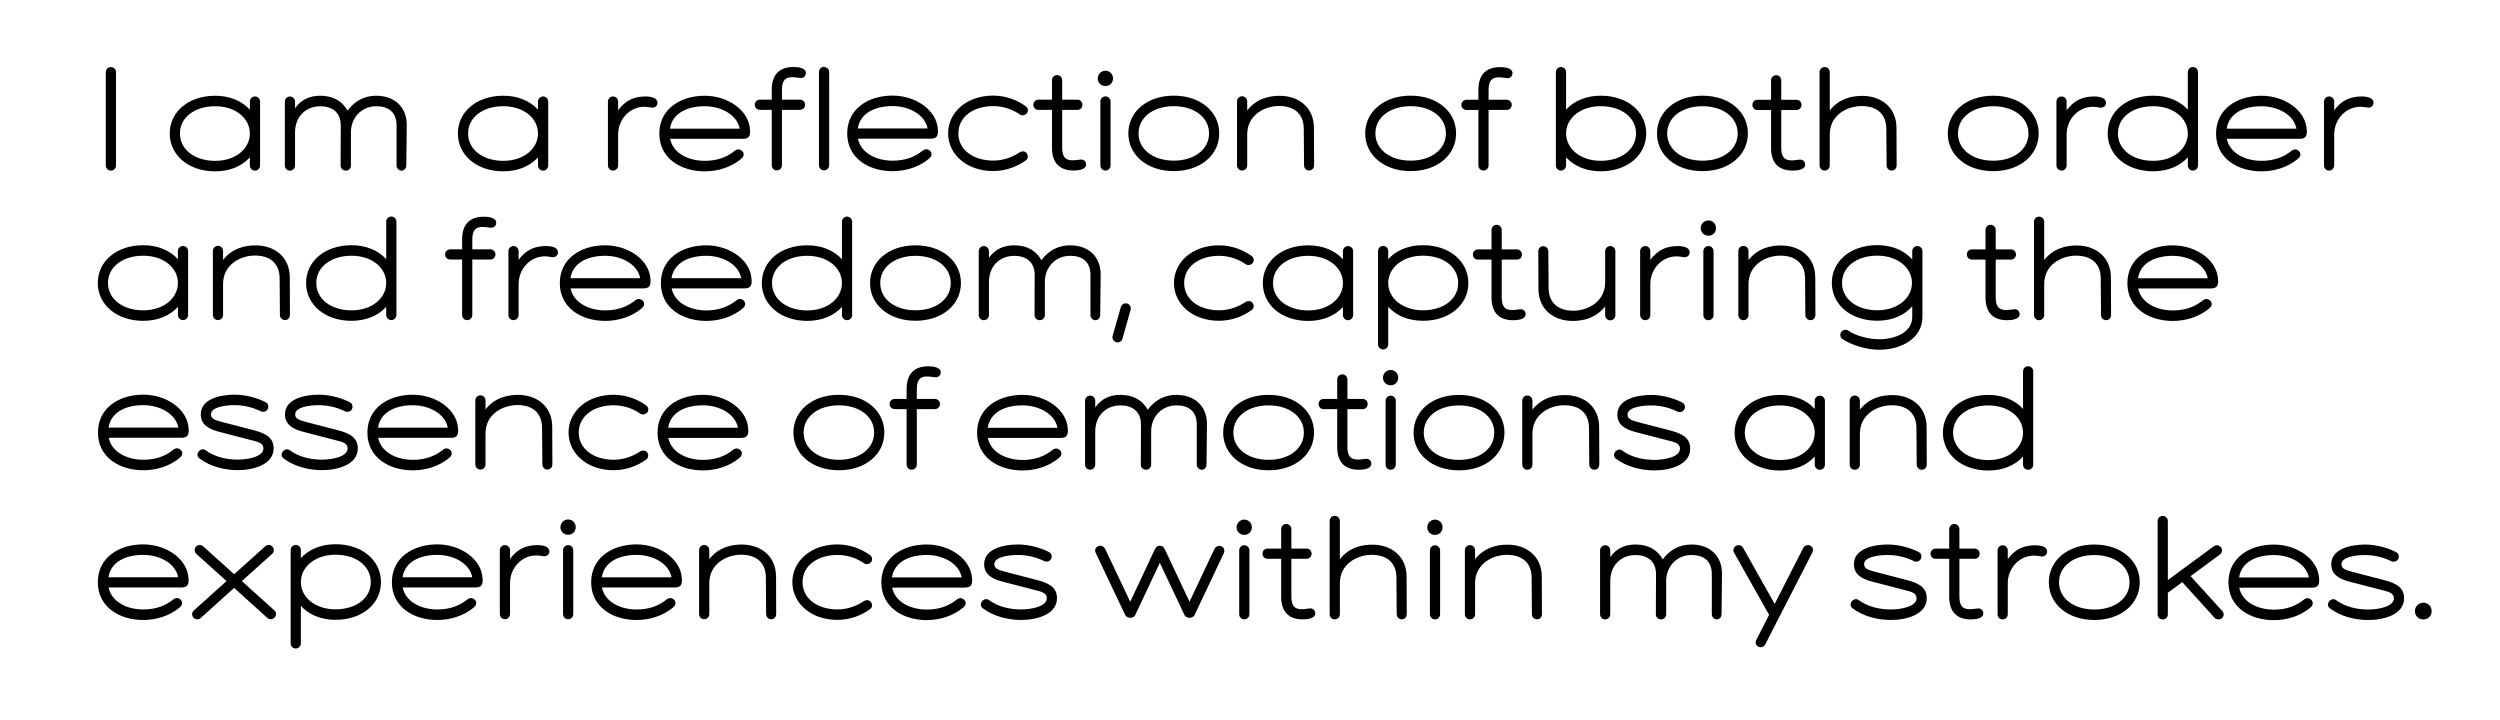 <?xml version="1.0" encoding="UTF-8"?>
<svg id="Ebene_1" data-name="Ebene 1" xmlns="http://www.w3.org/2000/svg" viewBox="0 0 951 274">
  <defs>
    <style>
      .cls-1 {
        stroke-width: 0px;
      }
    </style>
  </defs>
  <path class="cls-1" d="m921.84,235.64c1.77,0,3.16-1.33,3.16-3.16s-1.39-3.21-3.16-3.21-3.21,1.44-3.21,3.21,1.39,3.16,3.21,3.16m-35.91-6.76c-.61.89-.5,1.88.39,2.55,4.21,3.16,9.7,4.43,14.57,4.43,6.1,0,13.63-2.16,13.63-8.26,0-3.71-2.38-5.6-7.59-6.93l-12.36-3.21c-2.66-.72-3.88-1.27-3.88-2.83,0-2.83,5.6-3.49,9.03-3.49,3.93,0,7.48,1.11,9.92,2.33.78.39,1.99.22,2.55-.66.55-.89.39-2.16-.61-2.72-2.6-1.44-7.31-2.94-11.86-2.94-5.49,0-12.91,1.61-12.91,7.48,0,3.66,2.6,5.49,6.76,6.59l12.36,3.21c2.44.61,4.71,1.05,4.71,3.16,0,3.21-5.98,4.27-9.75,4.27s-8.48-.78-12.3-3.6c-.83-.61-1.99-.33-2.66.61m-34.19-9.2c.94-5.98,6.65-8.53,13.24-8.53,6.04,0,12.25,3.1,13.3,8.53h-26.54Zm30.48.78c-.22-7.87-8.64-13.3-17.23-13.3-9.31,0-17.29,5.04-17.29,14.41s8.15,14.35,17.29,14.35c4.49,0,9.92-1.33,14.02-4.93,1.05-.94.89-2.05.28-2.72-.55-.61-1.72-1.11-2.88-.17-2.88,2.33-6.54,3.82-11.42,3.82-6.21,0-12.08-2.88-13.19-8.37h27.71c2.33,0,2.77-1.16,2.72-3.1m-48.93-1.27l11.19-8.26c.83-.61,1-1.99.33-2.77-.72-.83-1.83-1-2.77-.28l-17.4,12.8v-22.44c0-1.11-.83-1.94-1.94-1.94s-1.94.83-1.94,1.94v35.47c0,1.16.83,1.94,1.94,1.94.94,0,1.94-.66,1.94-1.94v-8.2l5.49-4.05,12.3,13.58c.66.78,2.05.72,2.71.22.83-.66,1-1.94.28-2.72l-12.13-13.36Zm-36.63,12.69c-7.76,0-13.41-4.21-13.41-10.36s5.65-10.36,13.41-10.36,13.41,4.21,13.41,10.36-5.65,10.36-13.41,10.36m0-24.72c-10.19,0-17.29,6.15-17.29,14.35s7.09,14.35,17.29,14.35,17.29-6.15,17.29-14.35-7.09-14.35-17.29-14.35m-19.39.78c-.83-.33-2.11-.5-2.99-.5-4.49,0-7.76,1.5-10.53,5.26v-3.27c0-1.11-.83-1.99-1.94-1.99s-1.94.89-1.94,1.99v24.22c0,1.11.83,1.99,1.94,1.99s1.94-.89,1.94-1.99v-11.75c0-5.82,4.49-10.53,9.92-10.53,1,0,1.72.11,2.55.28,1.16.22,2.16-.28,2.44-1.33.28-1-.39-1.99-1.39-2.38m-22.83,25.27c-.11-1.27-1.11-1.88-2.27-1.72-1,.17-2.27.28-2.83.28-2.6,0-3.99-1.11-3.99-4.77v-14.41h5.82c1.05,0,1.88-.83,1.88-1.94s-.83-1.94-1.88-1.94h-5.82v-7.37c0-1.11-.83-1.99-1.94-1.99s-1.94.89-1.94,1.99v7.37h-5.21c-1.05,0-1.88.83-1.88,1.94s.83,1.94,1.88,1.94h5.21v14.41c0,5.6,2.77,8.7,8.37,8.64,1.77,0,4.77-.39,4.6-2.44m-50.1-4.32c-.61.89-.5,1.88.39,2.55,4.21,3.16,9.7,4.43,14.57,4.43,6.1,0,13.63-2.16,13.63-8.26,0-3.71-2.38-5.6-7.59-6.93l-12.36-3.21c-2.66-.72-3.88-1.27-3.88-2.83,0-2.83,5.6-3.49,9.03-3.49,3.93,0,7.48,1.11,9.92,2.33.78.39,1.99.22,2.55-.66.55-.89.39-2.16-.61-2.72-2.6-1.44-7.31-2.94-11.86-2.94-5.49,0-12.91,1.61-12.91,7.48,0,3.66,2.6,5.49,6.76,6.59l12.36,3.21c2.44.61,4.71,1.05,4.71,3.16,0,3.21-5.98,4.27-9.75,4.27s-8.48-.78-12.3-3.6c-.83-.61-1.99-.33-2.66.61m-15.68-21.28c-.94-.5-2.22-.11-2.72.89l-10.86,21.28-12.03-21.39c-.55-1-1.72-1.16-2.55-.78-.94.44-1.44,1.61-.89,2.6l13.35,23.72-4.88,9.53c-.5,1-.22,1.99.72,2.55.94.55,2.22.11,2.66-.78l17.95-35.02c.5-1,.22-2.11-.78-2.6m-45.22-.44c-4.49,0-8.09,1.94-10.92,5.65-1.94-3.6-5.54-5.65-10.31-5.65-3.93,0-7.26,1.39-9.64,4.77v-2.49c0-1.11-.83-1.99-1.94-1.99s-1.94.89-1.94,1.99v24.22c0,1.11.83,1.99,1.94,1.99s1.94-.89,1.94-1.99v-12.52c0-6.15,4.16-9.97,9.64-9.97,4.1,0,7.76,1.99,7.76,7.31l-.06,15.29c0,.72.55,1.88,1.99,1.88,1.33,0,1.94-1.11,1.94-1.94v-12.63c0-5.82,4.27-9.92,9.59-9.92,4.6,0,7.76,2.16,7.76,7.31v15.24c0,.83.66,1.94,1.88,1.94s1.83-1.11,1.83-1.94l.17-15.24c.06-7.2-4.82-11.3-11.64-11.3m-56.91,12.14c-.06-7.76-5.87-12.08-13.02-12.08-3.71,0-8.7.89-12.36,5.54v-3.38c0-1.11-.83-1.99-1.94-1.99s-1.94.89-1.94,1.99v24.27c0,1.11.83,1.99,1.94,1.99s1.94-.89,1.94-1.99v-11.75c0-7.37,6.59-10.81,12.14-10.81s9.31,2.83,9.37,8.53l.11,13.96c0,1.16.78,2.05,1.94,2.05s1.88-.89,1.88-2.05l-.06-14.3Zm-38.68-9.86c0-1.11-.83-1.99-1.94-1.99s-1.94.89-1.94,1.99v24.22c0,1.11.83,1.99,1.94,1.99s1.94-.89,1.94-1.99v-24.22Zm-1.94-5.93c1.61,0,2.88-1.22,2.88-2.88s-1.27-2.94-2.88-2.94-2.94,1.33-2.94,2.94,1.27,2.88,2.94,2.88m-10.81,15.79c-.06-7.76-5.87-12.08-13.02-12.08-3.71,0-8.7.89-12.36,5.54v-14.52c0-1.11-.83-1.99-1.94-1.99s-1.94.89-1.94,1.99v35.41c0,1.11.83,1.99,1.94,1.99s1.94-.89,1.94-1.99v-11.75c0-7.37,6.59-10.81,12.14-10.81s9.31,2.83,9.37,8.53l.11,13.96c0,1.16.78,2.05,1.94,2.05s1.88-.89,1.88-2.05l-.06-14.3Zm-34.74,13.91c-.11-1.27-1.11-1.88-2.27-1.72-1,.17-2.27.28-2.83.28-2.6,0-3.99-1.11-3.99-4.77v-14.41h5.82c1.05,0,1.88-.83,1.88-1.94s-.83-1.94-1.88-1.94h-5.82v-7.37c0-1.11-.83-1.99-1.94-1.99s-1.94.89-1.94,1.99v7.37h-5.21c-1.05,0-1.88.83-1.88,1.94s.83,1.94,1.88,1.94h5.21v14.41c0,5.6,2.77,8.7,8.37,8.64,1.77,0,4.77-.39,4.6-2.44m-25.05-23.77c0-1.11-.83-1.99-1.94-1.99s-1.94.89-1.94,1.99v24.22c0,1.11.83,1.99,1.94,1.99s1.94-.89,1.94-1.99v-24.22Zm-1.94-5.93c1.61,0,2.88-1.22,2.88-2.88s-1.27-2.94-2.88-2.94-2.94,1.33-2.94,2.94,1.27,2.88,2.94,2.88m-20.84,31.53c-.89,0-1.61-.44-1.88-1l-9.42-19.89-9.37,19.89c-.28.55-.94,1-1.83,1-.94,0-1.66-.44-1.94-1l-11.3-23.83c-.44-.94,0-2.05,1.11-2.44,1.11-.39,2.11.17,2.55,1.11l9.53,20.06,9.37-19.95c.39-.61.66-1.33,1.88-1.33s1.55.72,1.94,1.39l9.37,19.89,9.37-19.89c.44-1,1.55-1.66,2.72-1.22,1,.39,1.44,1.61.94,2.66l-11.14,23.55c-.28.55-1,1-1.88,1m-79.02-6.15c-.61.89-.5,1.88.39,2.55,4.21,3.16,9.7,4.43,14.57,4.43,6.09,0,13.63-2.16,13.63-8.26,0-3.71-2.38-5.6-7.59-6.93l-12.36-3.21c-2.66-.72-3.88-1.27-3.88-2.83,0-2.83,5.6-3.49,9.03-3.49,3.94,0,7.48,1.11,9.92,2.33.78.39,2,.22,2.55-.66.55-.89.39-2.16-.61-2.72-2.6-1.44-7.32-2.94-11.86-2.94-5.48,0-12.91,1.61-12.91,7.48,0,3.66,2.6,5.49,6.76,6.59l12.36,3.21c2.44.61,4.71,1.05,4.71,3.16,0,3.21-5.98,4.27-9.75,4.27s-8.48-.78-12.3-3.6c-.83-.61-1.99-.33-2.66.61m-34.19-9.2c.94-5.98,6.65-8.53,13.24-8.53,6.04,0,12.25,3.1,13.3,8.53h-26.54Zm30.48.78c-.22-7.87-8.64-13.3-17.23-13.3-9.31,0-17.29,5.04-17.29,14.41s8.15,14.35,17.29,14.35c4.49,0,9.92-1.33,14.02-4.93,1.05-.94.89-2.05.28-2.72-.55-.61-1.72-1.11-2.88-.17-2.88,2.33-6.54,3.82-11.42,3.82-6.21,0-12.08-2.88-13.19-8.37h27.71c2.33,0,2.77-1.16,2.72-3.1m-41.23,8.31c-2.38,1.55-5.76,3.1-9.97,3.1-7.7,0-13.3-4.16-13.3-10.36s5.6-10.36,13.3-10.36c4.21,0,7.65,1.5,9.97,3.1.94.66,1.99.44,2.72-.28.61-.61.72-1.99-.28-2.72-3.27-2.38-7.59-4.1-12.47-4.1-10.09,0-17.12,6.37-17.12,14.35s7.04,14.35,17.12,14.35c4.88,0,9.2-1.72,12.47-4.1,1-.72.83-2.05.28-2.72-.61-.78-1.77-.89-2.72-.28m-33.36-9.48c-.06-7.76-5.87-12.08-13.02-12.08-3.71,0-8.7.89-12.36,5.54v-3.38c0-1.11-.83-1.99-1.94-1.99s-1.94.89-1.94,1.99v24.27c0,1.11.83,1.99,1.94,1.99s1.94-.89,1.94-1.99v-11.75c0-7.37,6.59-10.81,12.14-10.81s9.31,2.83,9.37,8.53l.11,13.96c0,1.16.77,2.05,1.94,2.05s1.88-.89,1.88-2.05l-.05-14.3Zm-66.28.39c.94-5.98,6.65-8.53,13.24-8.53,6.04,0,12.25,3.1,13.3,8.53h-26.54Zm30.48.78c-.22-7.87-8.64-13.3-17.23-13.3-9.31,0-17.29,5.04-17.29,14.41s8.15,14.35,17.29,14.35c4.49,0,9.92-1.33,14.02-4.93,1.05-.94.89-2.05.28-2.72-.55-.61-1.72-1.11-2.88-.17-2.88,2.33-6.54,3.82-11.42,3.82-6.21,0-12.08-2.88-13.19-8.37h27.71c2.33,0,2.77-1.16,2.72-3.1m-41.34-11.03c0-1.11-.83-1.99-1.94-1.99s-1.94.89-1.94,1.99v24.22c0,1.11.83,1.99,1.94,1.99s1.94-.89,1.94-1.99v-24.22Zm-1.94-5.93c1.61,0,2.88-1.22,2.88-2.88s-1.27-2.94-2.88-2.94-2.94,1.33-2.94,2.94,1.27,2.88,2.94,2.88m-8.59,4.43c-.83-.33-2.11-.5-2.99-.5-4.49,0-7.76,1.5-10.53,5.26v-3.27c0-1.11-.83-1.99-1.94-1.99s-1.94.89-1.94,1.99v24.22c0,1.11.83,1.99,1.94,1.99s1.94-.89,1.94-1.99v-11.75c0-5.82,4.49-10.53,9.92-10.53,1,0,1.72.11,2.55.28,1.16.22,2.16-.28,2.44-1.33.28-1-.39-1.99-1.39-2.38m-54.42,11.75c.94-5.98,6.65-8.53,13.24-8.53,6.04,0,12.25,3.1,13.3,8.53h-26.54Zm30.48.78c-.22-7.87-8.64-13.3-17.23-13.3-9.31,0-17.29,5.04-17.29,14.41s8.15,14.35,17.29,14.35c4.49,0,9.92-1.33,14.02-4.93,1.05-.94.89-2.05.28-2.72-.55-.61-1.72-1.11-2.88-.17-2.88,2.33-6.54,3.82-11.42,3.82-6.21,0-12.08-2.88-13.19-8.37h27.71c2.33,0,2.77-1.16,2.72-3.1m-55.97,11.42c-7.76,0-13.19-4.6-13.19-10.36s5.38-10.42,13.19-10.42,13.41,4.27,13.41,10.42-5.65,10.36-13.41,10.36m0-24.77c-5.65,0-10.25,2.05-13.19,5.32v-3.05c0-1.11-.83-1.99-1.94-1.99s-1.94.89-1.94,1.99v35.41c0,1.11.83,1.99,1.94,1.99s1.94-.89,1.94-1.99v-14.24c2.94,3.27,7.54,5.32,13.19,5.32,10.2,0,17.29-6.15,17.29-14.35s-7.09-14.41-17.29-14.41m-35.63,14.02l11.47-10.31c.83-.78.94-1.94.22-2.77-.78-.83-1.94-.89-2.77-.17l-11.86,10.64-11.75-10.58c-.83-.78-2.05-.72-2.77.11s-.66,1.99.17,2.77l11.47,10.31-12.41,11.14c-.83.78-.94,1.94-.17,2.77.78.78,1.94.89,2.77.11l12.69-11.42,12.63,11.42c.83.72,1.99.66,2.77-.17.78-.78.72-1.99-.17-2.77l-12.3-11.08Zm-50.76-1.44c.94-5.98,6.65-8.53,13.24-8.53,6.04,0,12.25,3.1,13.3,8.53h-26.54Zm30.48.78c-.22-7.87-8.64-13.3-17.23-13.3-9.31,0-17.29,5.04-17.29,14.41s8.15,14.35,17.29,14.35c4.49,0,9.92-1.33,14.02-4.93,1.05-.94.89-2.05.28-2.72-.55-.61-1.72-1.11-2.88-.17-2.88,2.33-6.54,3.82-11.42,3.82-6.21,0-12.08-2.88-13.19-8.37h27.71c2.33,0,2.77-1.16,2.72-3.1"/>
  <path class="cls-1" d="m756.37,175.01c-7.76,0-13.41-4.27-13.41-10.42s5.65-10.36,13.41-10.36,13.19,4.6,13.19,10.36-5.38,10.42-13.19,10.42m15.13-35.69c-1.11,0-1.94.89-1.94,1.99v14.24c-2.94-3.27-7.54-5.32-13.19-5.32-10.2,0-17.29,6.15-17.29,14.35s7.09,14.41,17.29,14.41c5.65,0,10.25-2.05,13.19-5.32v3.05c0,1.11.83,1.99,1.94,1.99s1.94-.89,1.94-1.99v-35.41c0-1.11-.83-1.99-1.94-1.99m-38.62,23.05c-.06-7.76-5.87-12.08-13.02-12.08-3.71,0-8.7.89-12.36,5.54v-3.38c0-1.11-.83-1.99-1.94-1.99s-1.94.89-1.94,1.99v24.27c0,1.11.83,1.99,1.94,1.99s1.94-.89,1.94-1.99v-11.75c0-7.37,6.59-10.81,12.14-10.81s9.31,2.83,9.37,8.53l.11,13.96c0,1.16.78,2.05,1.94,2.05s1.88-.89,1.88-2.05l-.06-14.3Zm-55.75,12.63c-7.76,0-13.41-4.27-13.41-10.42s5.65-10.36,13.41-10.36,13.19,4.6,13.19,10.36-5.38,10.42-13.19,10.42m15.13-24.49c-1.11,0-1.94.89-1.94,1.99v3.05c-2.94-3.27-7.54-5.32-13.19-5.32-10.2,0-17.29,6.15-17.29,14.35s7.09,14.41,17.29,14.41c5.65,0,10.25-2.05,13.19-5.32v3.05c0,1.11.83,1.99,1.94,1.99s1.94-.89,1.94-1.99v-24.22c0-1.11-.83-1.99-1.94-1.99m-77.91,21.45c-.61.89-.5,1.88.39,2.55,4.21,3.16,9.7,4.43,14.58,4.43,6.1,0,13.63-2.16,13.63-8.26,0-3.71-2.38-5.6-7.59-6.93l-12.36-3.21c-2.66-.72-3.88-1.27-3.88-2.83,0-2.83,5.6-3.49,9.03-3.49,3.93,0,7.48,1.11,9.92,2.33.78.39,1.99.22,2.55-.66s.39-2.16-.61-2.72c-2.6-1.44-7.31-2.94-11.86-2.94-5.49,0-12.91,1.61-12.91,7.48,0,3.66,2.6,5.49,6.76,6.59l12.36,3.21c2.44.61,4.71,1.05,4.71,3.16,0,3.21-5.98,4.27-9.75,4.27s-8.48-.78-12.3-3.6c-.83-.61-1.99-.33-2.66.61m-6.04-9.59c-.06-7.76-5.87-12.08-13.02-12.08-3.71,0-8.7.89-12.36,5.54v-3.38c0-1.11-.83-1.99-1.94-1.99s-1.94.89-1.94,1.99v24.27c0,1.11.83,1.99,1.94,1.99s1.94-.89,1.94-1.99v-11.75c0-7.37,6.59-10.81,12.14-10.81s9.31,2.83,9.37,8.53l.11,13.96c0,1.16.78,2.05,1.94,2.05s1.88-.89,1.88-2.05l-.06-14.3Zm-53.31,12.58c-7.76,0-13.41-4.21-13.41-10.36s5.65-10.36,13.41-10.36,13.41,4.21,13.41,10.36-5.65,10.36-13.41,10.36m0-24.72c-10.2,0-17.29,6.15-17.29,14.35s7.09,14.35,17.29,14.35,17.29-6.15,17.29-14.35-7.09-14.35-17.29-14.35m-24.05,2.27c0-1.11-.83-1.99-1.94-1.99s-1.94.89-1.94,1.99v24.22c0,1.11.83,1.99,1.94,1.99s1.94-.89,1.94-1.99v-24.22Zm-1.94-5.93c1.61,0,2.88-1.22,2.88-2.88s-1.27-2.94-2.88-2.94-2.94,1.33-2.94,2.94,1.27,2.88,2.94,2.88m-7.37,29.7c-.11-1.27-1.11-1.88-2.27-1.72-1,.17-2.27.28-2.83.28-2.6,0-3.99-1.11-3.99-4.77v-14.41h5.82c1.05,0,1.88-.83,1.88-1.94s-.83-1.94-1.88-1.94h-5.82v-7.37c0-1.11-.83-1.99-1.94-1.99s-1.94.89-1.94,1.99v7.37h-5.21c-1.05,0-1.88.83-1.88,1.94s.83,1.94,1.88,1.94h5.21v14.41c0,5.6,2.77,8.7,8.37,8.64,1.77,0,4.77-.39,4.6-2.44m-39.07-1.33c-7.76,0-13.41-4.21-13.41-10.36s5.65-10.36,13.41-10.36,13.41,4.21,13.41,10.36-5.65,10.36-13.41,10.36m0-24.72c-10.2,0-17.29,6.15-17.29,14.35s7.09,14.35,17.29,14.35,17.29-6.15,17.29-14.35-7.09-14.35-17.29-14.35m-35.08,0c-4.49,0-8.09,1.94-10.92,5.65-1.94-3.6-5.54-5.65-10.31-5.65-3.93,0-7.26,1.39-9.64,4.77v-2.49c0-1.11-.83-1.99-1.94-1.99s-1.94.89-1.94,1.99v24.22c0,1.11.83,1.99,1.94,1.99s1.94-.89,1.94-1.99v-12.52c0-6.15,4.16-9.97,9.64-9.97,4.1,0,7.76,1.99,7.76,7.31l-.06,15.29c0,.72.55,1.88,1.99,1.88,1.33,0,1.94-1.11,1.94-1.94v-12.63c0-5.82,4.27-9.92,9.59-9.92,4.6,0,7.76,2.16,7.76,7.31v15.24c0,.83.66,1.94,1.88,1.94s1.83-1.11,1.83-1.94l.17-15.24c.06-7.2-4.82-11.3-11.64-11.3m-71.76,12.52c.94-5.98,6.65-8.53,13.24-8.53,6.04,0,12.25,3.1,13.3,8.53h-26.54Zm30.48.78c-.22-7.87-8.64-13.3-17.23-13.3-9.31,0-17.29,5.04-17.29,14.41s8.15,14.35,17.29,14.35c4.49,0,9.92-1.33,14.02-4.93,1.05-.94.89-2.05.28-2.72-.55-.61-1.72-1.11-2.88-.17-2.88,2.33-6.54,3.82-11.42,3.82-6.21,0-12.08-2.88-13.19-8.37h27.71c2.33,0,2.77-1.16,2.72-3.1m-53.47-20.28c.55,0,1.83.11,2.83.28,1.16.17,2.16-.44,2.27-1.72.17-2.05-2.83-2.44-4.6-2.44-5.6-.06-8.37,3.05-8.37,8.64v3.77h-4.49c-1.11,0-1.99.83-1.99,1.94s.89,1.94,1.99,1.94h4.49v21.06c0,1.11.83,1.99,1.94,1.99s1.94-.89,1.94-1.99v-21.06h6.82c1.11,0,1.99-.83,1.99-1.94s-.89-1.94-1.99-1.94h-6.82v-3.77c0-3.66,1.39-4.77,3.99-4.77m-33.64,31.7c-7.76,0-13.41-4.21-13.41-10.36s5.65-10.36,13.41-10.36,13.41,4.21,13.41,10.36-5.65,10.36-13.41,10.36m0-24.72c-10.2,0-17.29,6.15-17.29,14.35s7.09,14.35,17.29,14.35,17.29-6.15,17.29-14.35-7.09-14.35-17.29-14.35m-64.94,12.52c.94-5.98,6.65-8.53,13.24-8.53,6.04,0,12.25,3.1,13.3,8.53h-26.54Zm30.48.78c-.22-7.87-8.64-13.3-17.23-13.3-9.31,0-17.29,5.04-17.29,14.41s8.15,14.35,17.29,14.35c4.49,0,9.92-1.33,14.02-4.93,1.05-.94.89-2.05.28-2.72-.55-.61-1.72-1.11-2.88-.17-2.88,2.33-6.54,3.82-11.42,3.82-6.21,0-12.08-2.88-13.19-8.37h27.71c2.33,0,2.77-1.16,2.72-3.1m-41.23,8.31c-2.38,1.55-5.76,3.1-9.97,3.1-7.7,0-13.3-4.16-13.3-10.36s5.6-10.36,13.3-10.36c4.21,0,7.65,1.5,9.97,3.1.94.66,1.99.44,2.72-.28.61-.61.72-1.99-.28-2.72-3.27-2.38-7.59-4.1-12.47-4.1-10.09,0-17.12,6.37-17.12,14.35s7.04,14.35,17.12,14.35c4.87,0,9.2-1.72,12.47-4.1,1-.72.83-2.05.28-2.72-.61-.78-1.77-.89-2.72-.28m-33.36-9.48c-.06-7.76-5.87-12.08-13.02-12.08-3.71,0-8.7.89-12.36,5.54v-3.38c0-1.11-.83-1.99-1.94-1.99s-1.94.89-1.94,1.99v24.27c0,1.11.83,1.99,1.94,1.99s1.94-.89,1.94-1.99v-11.75c0-7.37,6.59-10.81,12.14-10.81s9.31,2.83,9.37,8.53l.11,13.96c0,1.16.78,2.05,1.94,2.05s1.88-.89,1.88-2.05l-.06-14.3Zm-66.27.39c.94-5.98,6.65-8.53,13.24-8.53,6.04,0,12.25,3.1,13.3,8.53h-26.54Zm30.48.78c-.22-7.87-8.64-13.3-17.23-13.3-9.31,0-17.29,5.04-17.29,14.41s8.14,14.35,17.29,14.35c4.49,0,9.92-1.33,14.02-4.93,1.05-.94.89-2.05.28-2.72-.55-.61-1.72-1.11-2.88-.17-2.88,2.33-6.54,3.82-11.41,3.82-6.21,0-12.08-2.88-13.19-8.37h27.71c2.33,0,2.77-1.16,2.72-3.1m-66.77,8.42c-.61.89-.5,1.88.39,2.55,4.21,3.16,9.7,4.43,14.57,4.43,6.1,0,13.63-2.16,13.63-8.26,0-3.71-2.38-5.6-7.59-6.93l-12.36-3.21c-2.66-.72-3.88-1.27-3.88-2.83,0-2.83,5.6-3.49,9.03-3.49,3.93,0,7.48,1.11,9.92,2.33.78.39,1.99.22,2.55-.66s.39-2.16-.61-2.72c-2.6-1.44-7.31-2.94-11.86-2.94-5.49,0-12.91,1.61-12.91,7.48,0,3.66,2.6,5.49,6.76,6.59l12.36,3.21c2.44.61,4.71,1.05,4.71,3.16,0,3.21-5.98,4.27-9.75,4.27s-8.48-.78-12.3-3.6c-.83-.61-1.99-.33-2.66.61m-32.03,0c-.61.89-.5,1.88.39,2.55,4.21,3.16,9.7,4.43,14.57,4.43,6.1,0,13.63-2.16,13.63-8.26,0-3.71-2.38-5.6-7.59-6.93l-12.36-3.21c-2.66-.72-3.88-1.27-3.88-2.83,0-2.83,5.6-3.49,9.03-3.49,3.93,0,7.48,1.11,9.92,2.33.78.39,1.99.22,2.55-.66s.39-2.16-.61-2.72c-2.6-1.44-7.31-2.94-11.86-2.94-5.49,0-12.91,1.61-12.91,7.48,0,3.66,2.6,5.49,6.76,6.59l12.36,3.21c2.44.61,4.71,1.05,4.71,3.16,0,3.21-5.98,4.27-9.75,4.27s-8.48-.78-12.3-3.6c-.83-.61-1.99-.33-2.66.61m-34.19-9.2c.94-5.98,6.65-8.53,13.24-8.53,6.04,0,12.25,3.1,13.3,8.53h-26.54Zm30.48.78c-.22-7.87-8.64-13.3-17.23-13.3-9.31,0-17.29,5.04-17.29,14.41s8.15,14.35,17.29,14.35c4.49,0,9.92-1.33,14.02-4.93,1.05-.94.89-2.05.28-2.72-.55-.61-1.72-1.11-2.88-.17-2.88,2.33-6.54,3.82-11.42,3.82-6.21,0-12.08-2.88-13.19-8.37h27.71c2.33,0,2.77-1.16,2.72-3.1"/>
  <path class="cls-1" d="m813.29,105.85c.94-5.98,6.65-8.53,13.24-8.53,6.04,0,12.25,3.1,13.3,8.53h-26.54Zm30.48.78c-.22-7.87-8.64-13.3-17.23-13.3-9.31,0-17.29,5.04-17.29,14.41s8.15,14.35,17.29,14.35c4.49,0,9.92-1.33,14.02-4.93,1.05-.94.89-2.05.28-2.72-.55-.61-1.72-1.11-2.88-.17-2.88,2.33-6.54,3.82-11.42,3.82-6.21,0-12.08-2.88-13.19-8.37h27.71c2.33,0,2.77-1.16,2.72-3.1m-40.79-1.16c-.06-7.76-5.87-12.08-13.02-12.08-3.71,0-8.7.89-12.36,5.54v-14.52c0-1.11-.83-1.99-1.94-1.99s-1.94.89-1.94,1.99v35.41c0,1.11.83,1.99,1.94,1.99s1.94-.89,1.94-1.99v-11.75c0-7.37,6.59-10.81,12.14-10.81s9.31,2.83,9.37,8.53l.11,13.96c0,1.16.78,2.05,1.94,2.05s1.88-.89,1.88-2.05l-.06-14.3Zm-34.74,13.91c-.11-1.27-1.11-1.88-2.27-1.72-1,.17-2.27.28-2.82.28-2.61,0-3.99-1.11-3.99-4.77v-14.41h5.82c1.05,0,1.89-.83,1.89-1.94s-.83-1.94-1.89-1.94h-5.82v-7.37c0-1.11-.83-1.99-1.94-1.99s-1.94.89-1.94,1.99v7.37h-5.21c-1.05,0-1.88.83-1.88,1.94s.83,1.94,1.88,1.94h5.21v14.41c0,5.6,2.77,8.7,8.37,8.64,1.77,0,4.77-.39,4.6-2.44m-54.14-1.33c-7.76,0-13.41-4.27-13.41-10.42s5.65-10.36,13.41-10.36,13.19,4.6,13.19,10.36-5.38,10.42-13.19,10.42m15.24-24.44c-1.11,0-1.94.89-1.94,1.99v3.1c-2.94-3.32-7.59-5.43-13.3-5.43-10.2,0-17.29,6.15-17.29,14.35s7.09,14.41,17.29,14.41c5.71,0,10.36-2.11,13.3-5.49v4.05c0,5.76-6.26,8.48-12.58,8.48-3.99,0-9.14-1.39-11.64-3.21-.89-.66-2.16-.44-2.77.39-.61.89-.44,2.16.39,2.72,3.66,2.44,9.42,4.1,14.02,4.1,8.59,0,16.46-4.49,16.46-12.47v-24.99c0-1.11-.83-1.99-1.94-1.99m-38.84,11.86c-.06-7.76-5.87-12.08-13.02-12.08-3.71,0-8.7.89-12.36,5.54v-3.38c0-1.11-.83-1.99-1.94-1.99s-1.94.89-1.94,1.99v24.27c0,1.11.83,1.99,1.94,1.99s1.94-.89,1.94-1.99v-11.75c0-7.37,6.6-10.81,12.14-10.81s9.31,2.83,9.37,8.53l.11,13.96c0,1.16.78,2.05,1.94,2.05s1.89-.89,1.89-2.05l-.06-14.3Zm-38.68-9.86c0-1.11-.83-1.99-1.94-1.99s-1.94.89-1.94,1.99v24.22c0,1.11.83,1.99,1.94,1.99s1.94-.89,1.94-1.99v-24.22Zm-1.94-5.93c1.61,0,2.88-1.22,2.88-2.88s-1.27-2.94-2.88-2.94-2.94,1.33-2.94,2.94,1.27,2.88,2.94,2.88m-8.59,4.43c-.83-.33-2.11-.5-2.99-.5-4.49,0-7.76,1.5-10.53,5.26v-3.27c0-1.11-.83-1.99-1.94-1.99s-1.94.89-1.94,1.99v24.22c0,1.11.83,1.99,1.94,1.99s1.94-.89,1.94-1.99v-11.75c0-5.82,4.49-10.53,9.92-10.53,1,0,1.72.11,2.55.28,1.16.22,2.16-.28,2.44-1.33.28-1-.39-1.99-1.39-2.38m-28.76-.5c-1.11,0-1.94.89-1.94,1.99v11.8c0,7.37-6.59,10.81-12.14,10.81s-9.31-2.83-9.37-8.53l-.11-13.96c0-1.16-.78-2.05-1.94-2.05s-1.88.89-1.88,2.05l.06,14.3c.06,7.76,5.87,12.08,13.02,12.08,3.71,0,8.7-.89,12.36-5.54v3.32c0,1.11.83,1.99,1.94,1.99s1.94-.89,1.94-1.99v-24.27c0-1.11-.83-1.99-1.94-1.99m-32.2,25.77c-.11-1.27-1.11-1.88-2.27-1.72-1,.17-2.27.28-2.83.28-2.6,0-3.99-1.11-3.99-4.77v-14.41h5.82c1.05,0,1.88-.83,1.88-1.94s-.83-1.94-1.88-1.94h-5.82v-7.37c0-1.11-.83-1.99-1.94-1.99s-1.94.89-1.94,1.99v7.37h-5.21c-1.05,0-1.88.83-1.88,1.94s.83,1.94,1.88,1.94h5.21v14.41c0,5.6,2.77,8.7,8.37,8.64,1.77,0,4.77-.39,4.6-2.44m-39.07-1.33c-7.76,0-13.19-4.6-13.19-10.36s5.38-10.42,13.19-10.42,13.41,4.27,13.41,10.42-5.65,10.36-13.41,10.36m0-24.77c-5.65,0-10.25,2.05-13.19,5.32v-3.05c0-1.11-.83-1.99-1.94-1.99s-1.94.89-1.94,1.99v35.41c0,1.11.83,1.99,1.94,1.99s1.94-.89,1.94-1.99v-14.24c2.94,3.27,7.54,5.32,13.19,5.32,10.2,0,17.29-6.15,17.29-14.35s-7.09-14.41-17.29-14.41m-43.61,24.83c-7.76,0-13.41-4.27-13.41-10.42s5.65-10.36,13.41-10.36,13.19,4.6,13.19,10.36-5.38,10.42-13.19,10.42m15.13-24.49c-1.11,0-1.94.89-1.94,1.99v3.05c-2.94-3.27-7.54-5.32-13.19-5.32-10.2,0-17.29,6.15-17.29,14.35s7.09,14.41,17.29,14.41c5.65,0,10.25-2.05,13.19-5.32v3.05c0,1.11.83,1.99,1.94,1.99s1.94-.89,1.94-1.99v-24.22c0-1.11-.83-1.99-1.94-1.99m-39.07,21.33c-2.38,1.55-5.76,3.1-9.97,3.1-7.7,0-13.3-4.16-13.3-10.36s5.6-10.36,13.3-10.36c4.21,0,7.65,1.5,9.97,3.1.94.66,1.99.44,2.72-.28.61-.61.72-1.99-.28-2.72-3.27-2.38-7.59-4.1-12.47-4.1-10.09,0-17.12,6.37-17.12,14.35s7.04,14.35,17.12,14.35c4.88,0,9.2-1.72,12.47-4.1,1-.72.83-2.05.28-2.72-.61-.78-1.77-.89-2.72-.28m-50.48,12.8c-.28,1.05.28,2.11,1.33,2.44,1.05.33,2.16-.33,2.44-1.39l3.05-10.86c.28-1.05-.22-2.11-1.27-2.44s-2.16.33-2.44,1.39l-3.1,10.86Zm-16.18-34.41c-4.49,0-8.09,1.94-10.92,5.65-1.94-3.6-5.54-5.65-10.31-5.65-3.93,0-7.26,1.39-9.64,4.77v-2.49c0-1.11-.83-1.99-1.94-1.99s-1.94.89-1.94,1.99v24.22c0,1.11.83,1.99,1.94,1.99s1.94-.89,1.94-1.99v-12.52c0-6.15,4.16-9.97,9.64-9.97,4.1,0,7.76,1.99,7.76,7.31l-.06,15.29c0,.72.55,1.88,1.99,1.88,1.33,0,1.94-1.11,1.94-1.94v-12.63c0-5.82,4.27-9.92,9.59-9.92,4.6,0,7.76,2.16,7.76,7.31v15.24c0,.83.67,1.94,1.88,1.94s1.83-1.11,1.83-1.94l.17-15.24c.06-7.2-4.82-11.3-11.64-11.3m-58.8,24.72c-7.76,0-13.41-4.21-13.41-10.36s5.65-10.36,13.41-10.36,13.41,4.21,13.41,10.36-5.65,10.36-13.41,10.36m0-24.72c-10.2,0-17.29,6.15-17.29,14.35s7.09,14.35,17.29,14.35,17.29-6.15,17.29-14.35-7.09-14.35-17.29-14.35m-41.17,24.77c-7.76,0-13.41-4.27-13.41-10.42s5.65-10.36,13.41-10.36,13.19,4.6,13.19,10.36-5.38,10.42-13.19,10.42m15.13-35.69c-1.11,0-1.94.89-1.94,1.99v14.24c-2.94-3.27-7.54-5.32-13.19-5.32-10.2,0-17.29,6.15-17.29,14.35s7.09,14.41,17.29,14.41c5.65,0,10.25-2.05,13.19-5.32v3.05c0,1.11.83,1.99,1.94,1.99s1.94-.89,1.94-1.99v-35.41c0-1.11-.83-1.99-1.94-1.99m-66.78,23.44c.94-5.98,6.65-8.53,13.24-8.53,6.04,0,12.25,3.1,13.3,8.53h-26.54Zm30.48.78c-.22-7.87-8.64-13.3-17.23-13.3-9.31,0-17.29,5.04-17.29,14.41s8.15,14.35,17.29,14.35c4.49,0,9.92-1.33,14.02-4.93,1.05-.94.89-2.05.28-2.72-.55-.61-1.72-1.11-2.88-.17-2.88,2.33-6.54,3.82-11.42,3.82-6.21,0-12.08-2.88-13.19-8.37h27.71c2.33,0,2.77-1.16,2.72-3.1m-68.93-.78c.94-5.98,6.65-8.53,13.24-8.53,6.04,0,12.25,3.1,13.3,8.53h-26.54Zm30.48.78c-.22-7.87-8.64-13.3-17.23-13.3-9.31,0-17.29,5.04-17.29,14.41s8.15,14.35,17.29,14.35c4.49,0,9.92-1.33,14.02-4.93,1.05-.94.89-2.05.28-2.72-.55-.61-1.72-1.11-2.88-.17-2.88,2.33-6.54,3.82-11.42,3.82-6.21,0-12.08-2.88-13.19-8.37h27.71c2.33,0,2.77-1.16,2.72-3.1m-36.68-12.52c-.83-.33-2.11-.5-2.99-.5-4.49,0-7.76,1.5-10.53,5.26v-3.27c0-1.11-.83-1.99-1.94-1.99s-1.94.89-1.94,1.99v24.22c0,1.11.83,1.99,1.94,1.99s1.94-.89,1.94-1.99v-11.75c0-5.82,4.49-10.53,9.92-10.53,1,0,1.72.11,2.55.28,1.16.22,2.16-.28,2.44-1.33.28-1-.39-1.99-1.39-2.38m-27.15-7.76c.55,0,1.83.11,2.83.28,1.16.17,2.16-.44,2.27-1.72.17-2.05-2.83-2.44-4.6-2.44-5.6-.06-8.37,3.05-8.37,8.64v3.77h-4.49c-1.11,0-1.99.83-1.99,1.94s.89,1.94,1.99,1.94h4.49v21.06c0,1.11.83,1.99,1.94,1.99s1.94-.89,1.94-1.99v-21.06h6.82c1.11,0,1.99-.83,1.99-1.94s-.89-1.94-1.99-1.94h-6.82v-3.77c0-3.66,1.39-4.77,3.99-4.77m-49.93,31.75c-7.76,0-13.41-4.27-13.41-10.42s5.65-10.36,13.41-10.36,13.19,4.6,13.19,10.36-5.38,10.42-13.19,10.42m15.13-35.69c-1.11,0-1.94.89-1.94,1.99v14.24c-2.94-3.27-7.54-5.32-13.19-5.32-10.2,0-17.29,6.15-17.29,14.35s7.09,14.41,17.29,14.41c5.65,0,10.25-2.05,13.19-5.32v3.05c0,1.11.83,1.99,1.94,1.99s1.94-.89,1.94-1.99v-35.41c0-1.11-.83-1.99-1.94-1.99m-38.62,23.05c-.06-7.76-5.87-12.08-13.02-12.08-3.71,0-8.7.89-12.36,5.54v-3.38c0-1.11-.83-1.99-1.94-1.99s-1.94.89-1.94,1.99v24.27c0,1.11.83,1.99,1.94,1.99s1.94-.89,1.94-1.99v-11.75c0-7.37,6.59-10.81,12.14-10.81s9.31,2.83,9.37,8.53l.11,13.96c0,1.16.78,2.05,1.94,2.05s1.88-.89,1.88-2.05l-.06-14.3Zm-55.75,12.63c-7.76,0-13.41-4.27-13.41-10.42s5.65-10.36,13.41-10.36,13.19,4.6,13.19,10.36-5.38,10.42-13.19,10.42m15.13-24.49c-1.11,0-1.94.89-1.94,1.99v3.05c-2.94-3.27-7.54-5.32-13.19-5.32-10.2,0-17.29,6.15-17.29,14.35s7.09,14.41,17.29,14.41c5.65,0,10.25-2.05,13.19-5.32v3.05c0,1.11.83,1.99,1.94,1.99s1.94-.89,1.94-1.99v-24.22c0-1.11-.83-1.99-1.94-1.99"/>
  <path class="cls-1" d="m901.45,37.19c-.83-.33-2.11-.5-2.99-.5-4.49,0-7.76,1.5-10.53,5.26v-3.27c0-1.11-.83-1.99-1.94-1.99s-1.94.89-1.94,1.99v24.22c0,1.11.83,1.99,1.94,1.99s1.94-.89,1.94-1.99v-11.75c0-5.82,4.49-10.53,9.92-10.53,1,0,1.72.11,2.55.28,1.16.22,2.16-.28,2.44-1.33.28-1-.39-1.99-1.39-2.38m-54.42,11.75c.94-5.98,6.65-8.53,13.24-8.53,6.04,0,12.25,3.1,13.3,8.53h-26.54Zm30.48.78c-.22-7.87-8.64-13.3-17.23-13.3-9.31,0-17.29,5.04-17.29,14.41s8.15,14.35,17.29,14.35c4.49,0,9.92-1.33,14.02-4.93,1.05-.94.89-2.05.28-2.72-.55-.61-1.72-1.11-2.88-.17-2.88,2.33-6.54,3.82-11.42,3.82-6.21,0-12.08-2.88-13.19-8.37h27.71c2.33,0,2.77-1.16,2.72-3.1m-58.46,11.47c-7.76,0-13.41-4.27-13.41-10.42s5.65-10.36,13.41-10.36,13.19,4.6,13.19,10.36-5.38,10.42-13.19,10.42m15.13-35.69c-1.11,0-1.94.89-1.94,1.99v14.24c-2.94-3.27-7.54-5.32-13.19-5.32-10.2,0-17.29,6.15-17.29,14.35s7.09,14.41,17.29,14.41c5.65,0,10.25-2.05,13.19-5.32v3.05c0,1.11.83,1.99,1.94,1.99s1.94-.89,1.94-1.99V27.49c0-1.11-.83-1.99-1.94-1.99m-34.52,11.69c-.83-.33-2.11-.5-2.99-.5-4.49,0-7.76,1.5-10.53,5.26v-3.27c0-1.11-.83-1.99-1.94-1.99s-1.94.89-1.94,1.99v24.22c0,1.11.83,1.99,1.94,1.99s1.94-.89,1.94-1.99v-11.75c0-5.82,4.49-10.53,9.92-10.53,1,0,1.72.11,2.55.28,1.16.22,2.16-.28,2.44-1.33.28-1-.39-1.99-1.39-2.38m-41.45,23.94c-7.76,0-13.41-4.21-13.41-10.36s5.65-10.36,13.41-10.36,13.41,4.21,13.41,10.36-5.65,10.36-13.41,10.36m0-24.72c-10.2,0-17.29,6.15-17.29,14.35s7.09,14.35,17.29,14.35,17.29-6.15,17.29-14.35-7.09-14.35-17.29-14.35m-36.8,12.14c-.06-7.76-5.87-12.08-13.02-12.08-3.71,0-8.7.89-12.36,5.54v-14.52c0-1.11-.83-1.99-1.94-1.99s-1.94.89-1.94,1.99v35.41c0,1.11.83,1.99,1.94,1.99s1.94-.89,1.94-1.99v-11.75c0-7.37,6.59-10.81,12.14-10.81s9.31,2.83,9.37,8.53l.11,13.96c0,1.16.78,2.05,1.94,2.05s1.88-.89,1.88-2.05l-.06-14.3Zm-34.74,13.91c-.11-1.27-1.11-1.88-2.27-1.72-1,.17-2.27.28-2.83.28-2.6,0-3.99-1.11-3.99-4.77v-14.41h5.82c1.05,0,1.88-.83,1.88-1.94s-.83-1.94-1.88-1.94h-5.82v-7.37c0-1.11-.83-1.99-1.94-1.99s-1.94.89-1.94,1.99v7.37h-5.21c-1.05,0-1.88.83-1.88,1.94s.83,1.94,1.88,1.94h5.21v14.41c0,5.6,2.77,8.7,8.37,8.64,1.77,0,4.77-.39,4.6-2.44m-39.07-1.33c-7.76,0-13.41-4.21-13.41-10.36s5.65-10.36,13.41-10.36,13.41,4.21,13.41,10.36-5.65,10.36-13.41,10.36m0-24.72c-10.2,0-17.29,6.15-17.29,14.35s7.09,14.35,17.29,14.35,17.29-6.15,17.29-14.35-7.09-14.35-17.29-14.35m-38.68,24.77c-7.81,0-13.19-4.65-13.19-10.42s5.43-10.36,13.19-10.36,13.41,4.21,13.41,10.36-5.65,10.42-13.41,10.42m0-24.77c-5.65,0-10.25,2.05-13.19,5.32v-14.24c0-1.11-.83-1.99-1.94-1.99s-1.94.89-1.94,1.99v35.41c0,1.11.83,1.99,1.94,1.99s1.94-.89,1.94-1.99v-3.05c2.94,3.27,7.54,5.32,13.19,5.32,10.2,0,17.29-6.21,17.29-14.41s-7.09-14.35-17.29-14.35m-38.68-6.98c.55,0,1.83.11,2.83.28,1.16.17,2.16-.44,2.27-1.72.17-2.05-2.83-2.44-4.6-2.44-5.6-.06-8.37,3.05-8.37,8.64v3.77h-4.49c-1.11,0-1.99.83-1.99,1.94s.89,1.94,1.99,1.94h4.49v21.06c0,1.11.83,1.99,1.94,1.99s1.94-.89,1.94-1.99v-21.06h6.82c1.11,0,1.99-.83,1.99-1.94s-.89-1.94-1.99-1.94h-6.82v-3.77c0-3.66,1.39-4.77,3.99-4.77m-33.64,31.7c-7.76,0-13.41-4.21-13.41-10.36s5.65-10.36,13.41-10.36,13.41,4.21,13.41,10.36-5.65,10.36-13.41,10.36m0-24.72c-10.2,0-17.29,6.15-17.29,14.35s7.09,14.35,17.29,14.35,17.29-6.15,17.29-14.35-7.09-14.35-17.29-14.35m-36.79,12.14c-.06-7.76-5.87-12.08-13.02-12.08-3.71,0-8.7.89-12.36,5.54v-3.38c0-1.11-.83-1.99-1.94-1.99s-1.94.89-1.94,1.99v24.27c0,1.11.83,1.99,1.94,1.99s1.94-.89,1.94-1.99v-11.75c0-7.37,6.59-10.81,12.14-10.81s9.31,2.83,9.37,8.53l.11,13.96c0,1.16.78,2.05,1.94,2.05s1.88-.89,1.88-2.05l-.06-14.3Zm-53.31,12.58c-7.76,0-13.41-4.21-13.41-10.36s5.65-10.36,13.41-10.36,13.41,4.21,13.41,10.36-5.65,10.36-13.41,10.36m0-24.72c-10.2,0-17.29,6.15-17.29,14.35s7.09,14.35,17.29,14.35,17.29-6.15,17.29-14.35-7.09-14.35-17.29-14.35m-24.05,2.27c0-1.11-.83-1.99-1.94-1.99s-1.94.89-1.94,1.99v24.22c0,1.11.83,1.99,1.94,1.99s1.94-.89,1.94-1.99v-24.22Zm-1.94-5.93c1.61,0,2.88-1.22,2.88-2.88s-1.27-2.94-2.88-2.94-2.94,1.33-2.94,2.94,1.27,2.88,2.94,2.88m-7.37,29.7c-.11-1.27-1.11-1.88-2.27-1.72-1,.17-2.27.28-2.83.28-2.6,0-3.99-1.11-3.99-4.77v-14.41h5.82c1.05,0,1.88-.83,1.88-1.94s-.83-1.94-1.88-1.94h-5.82v-7.37c0-1.11-.83-1.99-1.94-1.99s-1.94.89-1.94,1.99v7.37h-5.21c-1.05,0-1.88.83-1.88,1.94s.83,1.94,1.88,1.94h5.21v14.41c0,5.6,2.77,8.7,8.37,8.64,1.77,0,4.77-.39,4.6-2.44m-25.32-4.43c-2.38,1.55-5.76,3.1-9.97,3.1-7.7,0-13.3-4.16-13.3-10.36s5.6-10.36,13.3-10.36c4.21,0,7.65,1.5,9.97,3.1.94.66,1.99.44,2.71-.28.61-.61.72-1.99-.28-2.72-3.27-2.38-7.59-4.1-12.47-4.1-10.09,0-17.12,6.37-17.12,14.35s7.04,14.35,17.12,14.35c4.88,0,9.2-1.72,12.47-4.1,1-.72.83-2.05.28-2.72-.61-.78-1.77-.89-2.71-.28m-61.51-9.09c.94-5.98,6.65-8.53,13.24-8.53,6.04,0,12.25,3.1,13.3,8.53h-26.54Zm30.48.78c-.22-7.87-8.64-13.3-17.23-13.3-9.31,0-17.29,5.04-17.29,14.41s8.15,14.35,17.29,14.35c4.49,0,9.92-1.33,14.02-4.93,1.05-.94.89-2.05.28-2.72-.55-.61-1.72-1.11-2.88-.17-2.88,2.33-6.54,3.82-11.42,3.82-6.21,0-12.08-2.88-13.19-8.37h27.71c2.33,0,2.77-1.16,2.72-3.1m-54.86-24.16c-5.6-.06-8.37,3.05-8.37,8.64v3.77h-4.49c-1.11,0-1.99.83-1.99,1.94s.89,1.94,1.99,1.94h4.49v21.06c0,1.11.83,1.99,1.94,1.99s1.94-.89,1.94-1.99v-21.06h6.82c1.11,0,1.99-.83,1.99-1.94s-.89-1.94-1.99-1.94h-6.82v-3.77c0-3.66,1.39-4.77,3.99-4.77.55,0,1.83.11,2.83.28,1.16.17,2.16-.44,2.27-1.72.17-2.05-2.83-2.44-4.6-2.44m11.53-.06c-1.11,0-1.94.89-1.94,1.99v35.41c0,1.11.83,1.99,1.94,1.99s1.94-.89,1.94-1.99V27.49c0-1.11-.83-1.99-1.94-1.99m-58.63,23.44c.94-5.98,6.65-8.53,13.24-8.53,6.04,0,12.25,3.1,13.3,8.53h-26.54Zm30.48.78c-.22-7.87-8.64-13.3-17.23-13.3-9.31,0-17.29,5.04-17.29,14.41s8.15,14.35,17.29,14.35c4.49,0,9.92-1.33,14.02-4.93,1.05-.94.89-2.05.28-2.72-.55-.61-1.72-1.11-2.88-.17-2.88,2.33-6.54,3.82-11.42,3.82-6.21,0-12.08-2.88-13.19-8.37h27.71c2.33,0,2.77-1.16,2.72-3.1m-36.68-12.52c-.83-.33-2.11-.5-2.99-.5-4.49,0-7.76,1.5-10.53,5.26v-3.27c0-1.11-.83-1.99-1.94-1.99s-1.94.89-1.94,1.99v24.22c0,1.11.83,1.99,1.94,1.99s1.94-.89,1.94-1.99v-11.75c0-5.82,4.49-10.53,9.92-10.53,1,0,1.72.11,2.55.28,1.16.22,2.16-.28,2.44-1.33.28-1-.39-1.99-1.39-2.38m-57.19,23.99c-7.76,0-13.41-4.27-13.41-10.42s5.65-10.36,13.41-10.36,13.19,4.6,13.19,10.36-5.38,10.42-13.19,10.42m15.13-24.49c-1.11,0-1.94.89-1.94,1.99v3.05c-2.94-3.27-7.54-5.32-13.19-5.32-10.2,0-17.29,6.15-17.29,14.35s7.09,14.41,17.29,14.41c5.65,0,10.25-2.05,13.19-5.32v3.05c0,1.11.83,1.99,1.94,1.99s1.94-.89,1.94-1.99v-24.22c0-1.11-.83-1.99-1.94-1.99m-63.5-.28c-4.49,0-8.09,1.94-10.92,5.65-1.94-3.6-5.54-5.65-10.31-5.65-3.93,0-7.26,1.39-9.64,4.77v-2.49c0-1.11-.83-1.99-1.94-1.99s-1.94.89-1.94,1.99v24.22c0,1.11.83,1.99,1.94,1.99s1.94-.89,1.94-1.99v-12.52c0-6.15,4.16-9.97,9.64-9.97,4.1,0,7.76,1.99,7.76,7.31l-.06,15.29c0,.72.55,1.88,1.99,1.88,1.33,0,1.94-1.11,1.94-1.94v-12.63c0-5.82,4.27-9.92,9.59-9.92,4.6,0,7.76,2.16,7.76,7.31v15.24c0,.83.66,1.94,1.88,1.94s1.83-1.11,1.83-1.94l.17-15.24c.06-7.2-4.82-11.3-11.64-11.3m-61.23,24.77c-7.76,0-13.41-4.27-13.41-10.42s5.65-10.36,13.41-10.36,13.19,4.6,13.19,10.36-5.38,10.42-13.19,10.42m15.13-24.49c-1.11,0-1.94.89-1.94,1.99v3.05c-2.94-3.27-7.54-5.32-13.19-5.32-10.2,0-17.29,6.15-17.29,14.35s7.09,14.41,17.29,14.41c5.65,0,10.25-2.05,13.19-5.32v3.05c0,1.11.83,1.99,1.94,1.99s1.94-.89,1.94-1.99v-24.22c0-1.11-.83-1.99-1.94-1.99m-52.87-9.2c0-1.11-.83-1.99-1.94-1.99s-1.94.89-1.94,1.99v35.41c0,1.11.83,1.99,1.94,1.99s1.94-.89,1.94-1.99V27.49Z"/>
</svg>